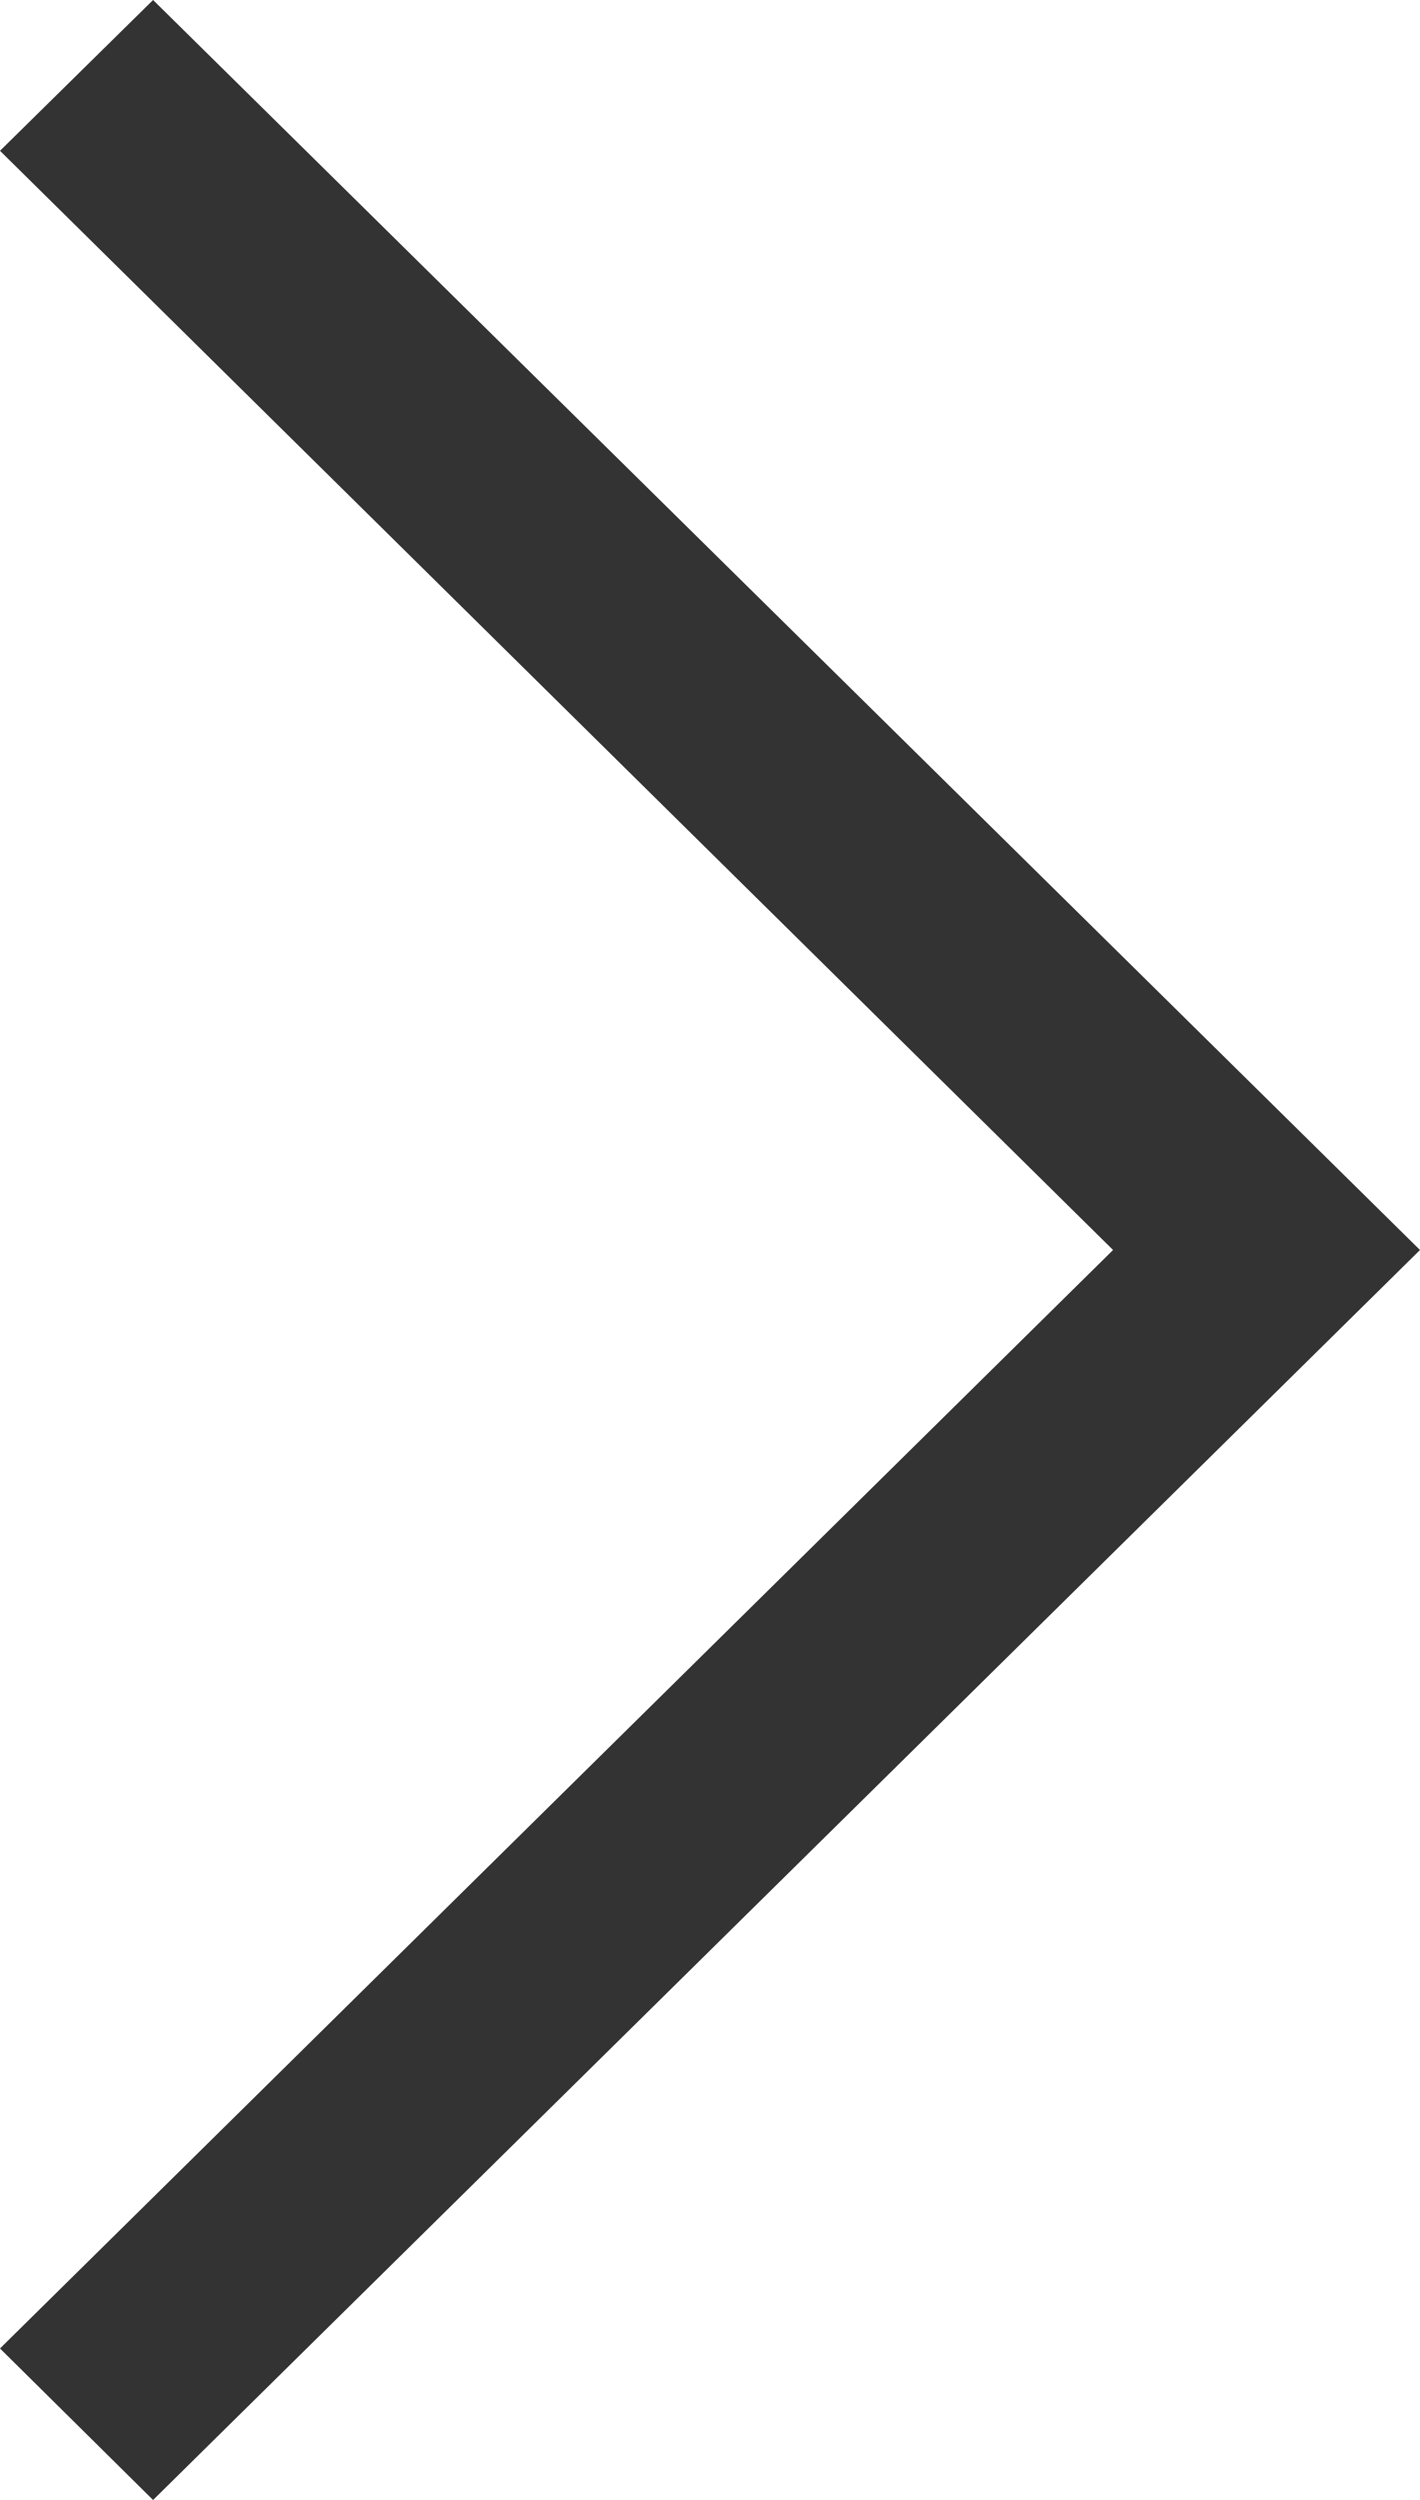 <svg width="25" height="44" viewBox="0 0 25 44" fill="none" xmlns="http://www.w3.org/2000/svg">
<path d="M9.53674e-07 41.333L2.695 44L25 22L2.695 -9.53674e-07L9.53674e-07 2.654L19.596 22L9.53674e-07 41.333Z" fill="#333333"/>
</svg>
